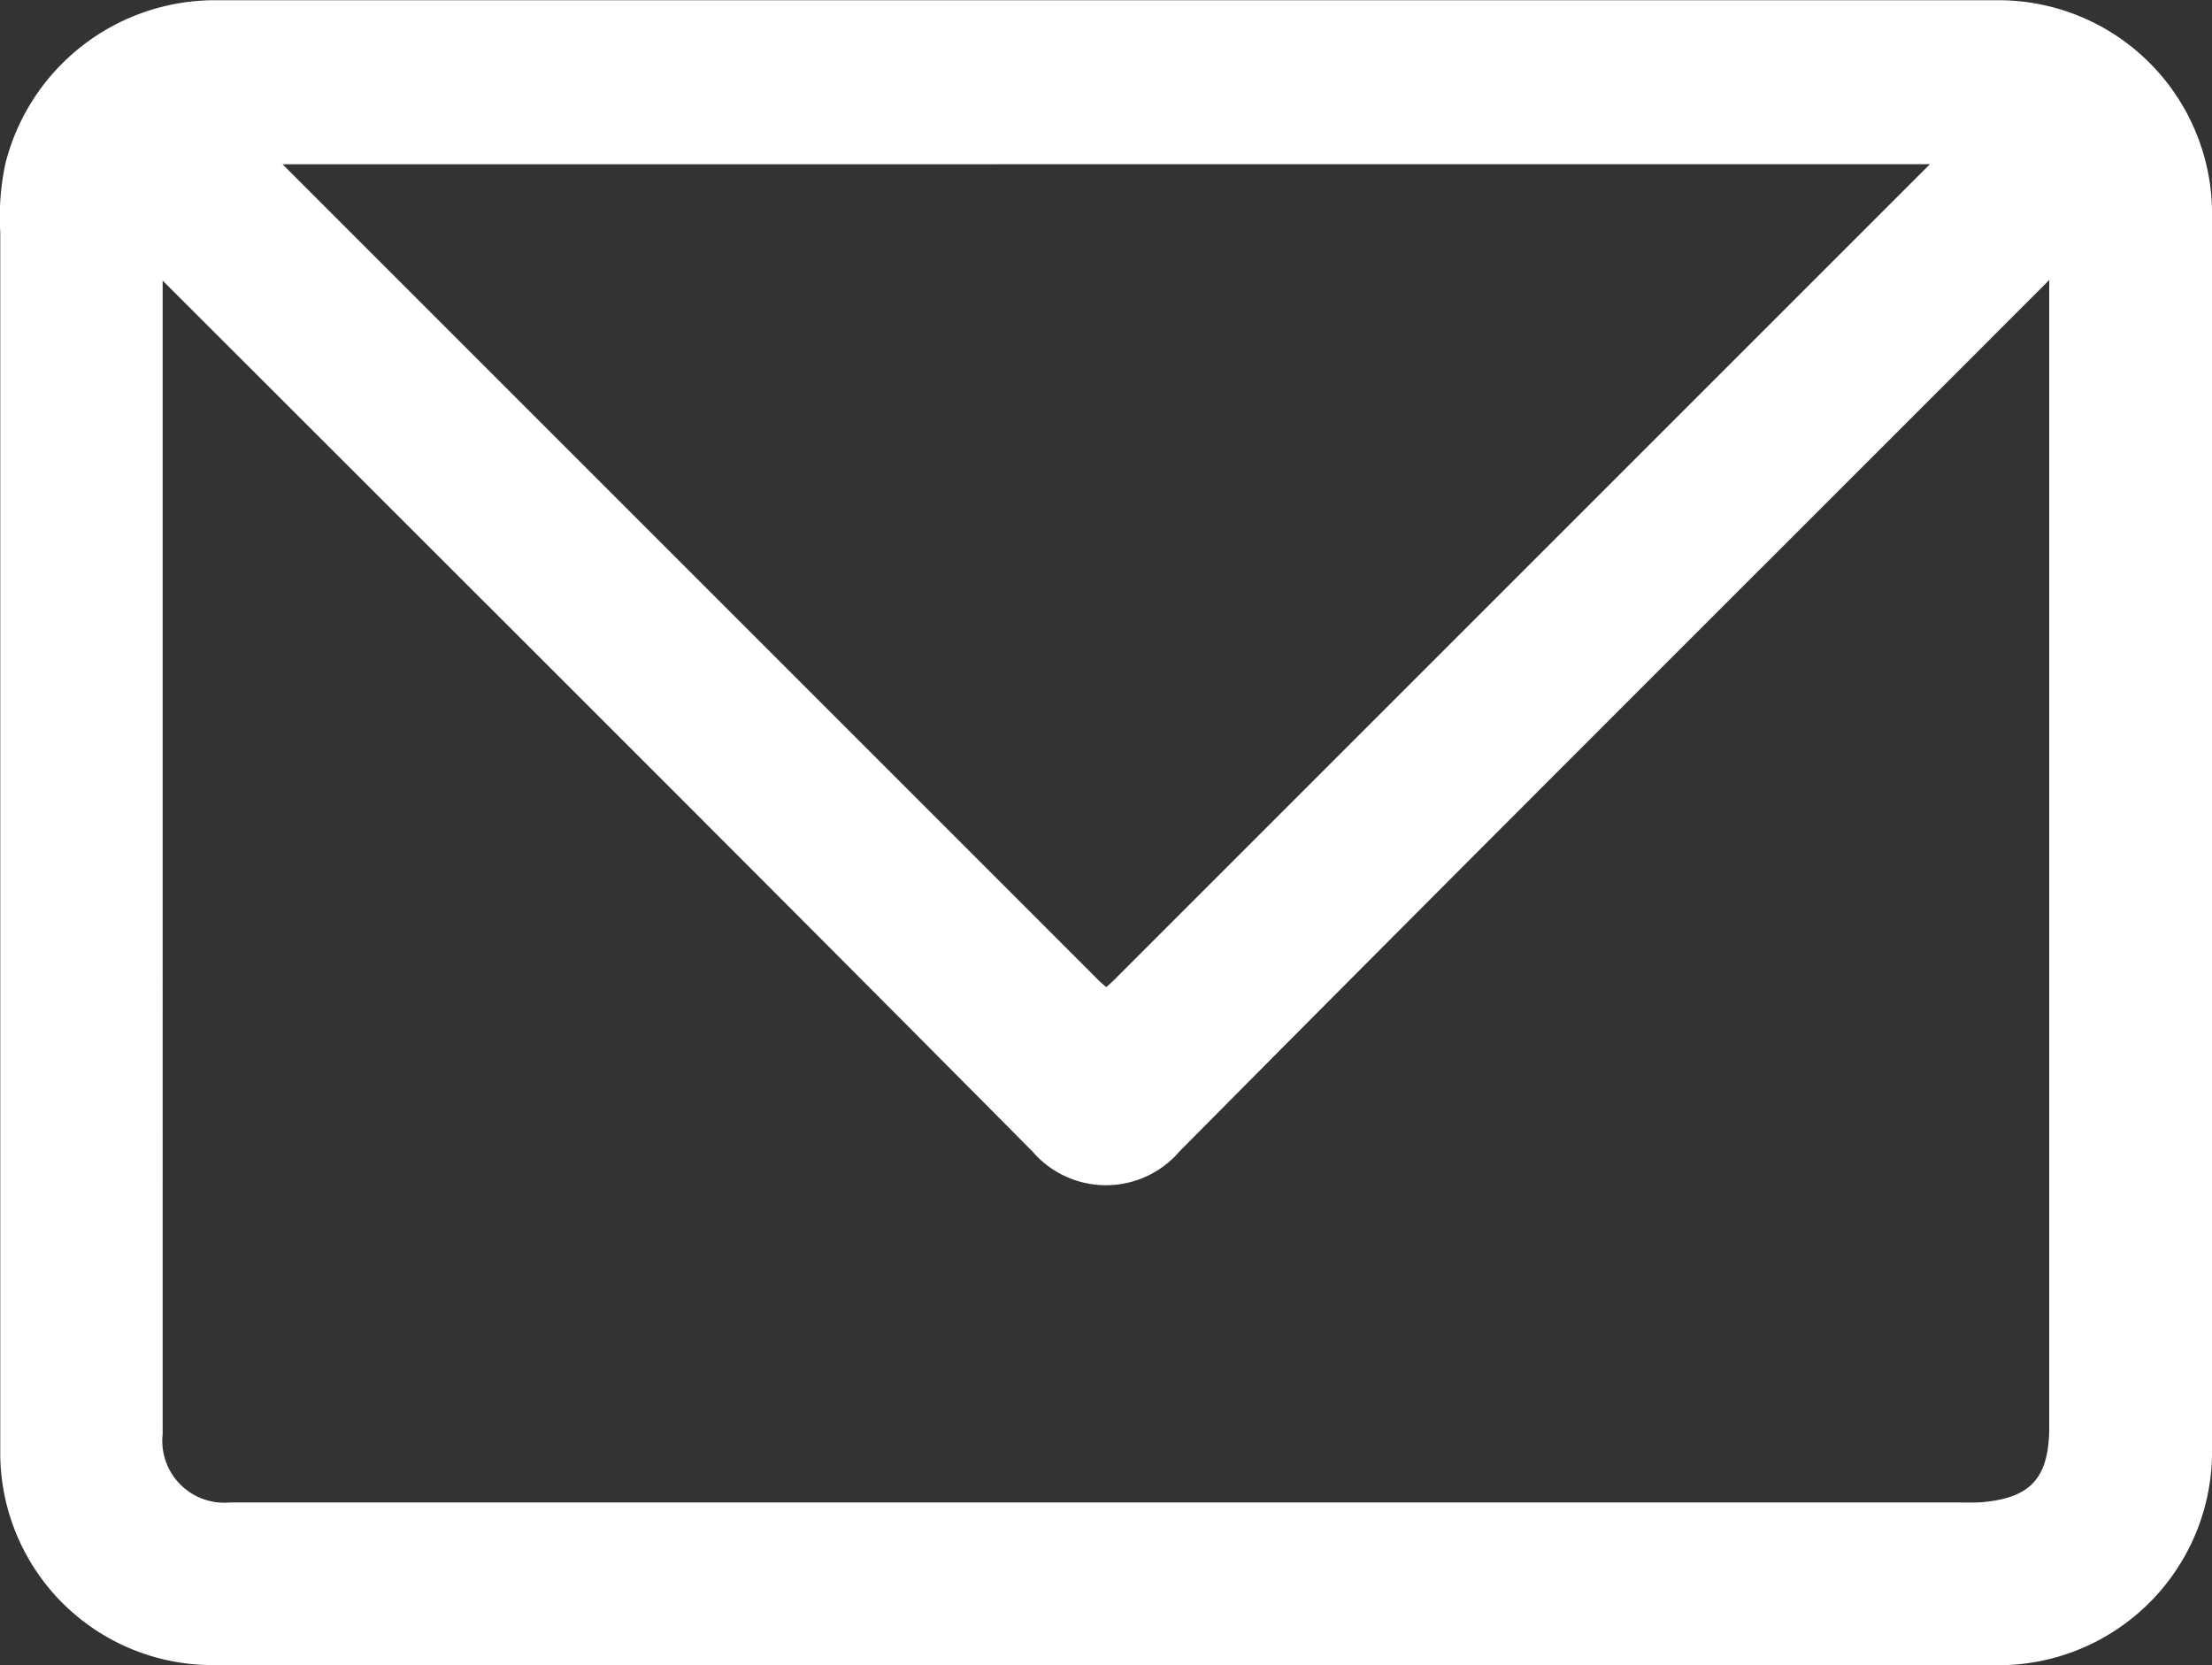 <svg xmlns="http://www.w3.org/2000/svg" width="40.268" height="30.315" viewBox="0 0 40.268 30.315">
  <rect x="0" y="0" width="40.268" height="30.315" fill="#333333" stroke="none"/>
  <g id="グループ_989" data-name="グループ 989" transform="translate(-2416.501 -303.676)">
    <g id="グループ_983" data-name="グループ 983" transform="translate(2416.501 303.676)">
      <path id="パス_127" data-name="パス 127" d="M2439.274,336.407h-16.242a3.666,3.666,0,0,1-3.689-3.7q0-10.938,0-21.876a5.964,5.964,0,0,1,.084-1.506,3.717,3.717,0,0,1,3.6-2.814h32.483a3.666,3.666,0,0,1,3.67,3.68q0,11.268,0,22.536a3.667,3.667,0,0,1-3.67,3.679Zm17.372-25.38-.148-.112a2.329,2.329,0,0,1-.258.387q-7.893,7.9-15.781,15.81a1.557,1.557,0,0,1-2.382.005q-7.879-7.944-15.813-15.834a.881.881,0,0,0-.38-.3V332.15c0,.091,0,.181,0,.272a1.328,1.328,0,0,0,1.427,1.442c.116.006.233,0,.349,0h31.158c.142,0,.286.006.427-.007a1.33,1.33,0,0,0,1.4-1.507c0-.091,0-.181,0-.272q0-10.315,0-20.629Zm-1.9-1.944h-30.967c.129.137.214.232.3.323l14.8,14.8c.373.373.374.373.742.005l14.8-14.8C2454.527,309.32,2454.613,309.225,2454.749,309.083Z" transform="translate(-2419.127 -306.302)" fill="#fff"/>
      <path id="パス_128" data-name="パス 128" d="M2445.787,333.991h-25.381a3.863,3.863,0,0,1-3.9-3.909q0-10.938,0-21.876c0-.1,0-.2,0-.3a4.635,4.635,0,0,1,.094-1.255,3.935,3.935,0,0,1,3.808-2.971h32.483a3.889,3.889,0,0,1,3.879,3.889q0,11.268,0,22.536a3.89,3.89,0,0,1-3.879,3.889Zm-9.139-.419h16.241a3.47,3.47,0,0,0,3.461-3.47q0-11.268,0-22.536a3.47,3.47,0,0,0-3.461-3.47h-32.483a3.517,3.517,0,0,0-3.4,2.656,4.264,4.264,0,0,0-.081,1.144c0,.1,0,.207,0,.311q0,10.938,0,21.876a3.448,3.448,0,0,0,3.48,3.49h16.242Zm15.75-2.121h-31.456c-.086,0-.176,0-.268,0a1.529,1.529,0,0,1-1.625-1.641c0-.072,0-.142,0-.21V308.077l.271.084a.887.887,0,0,1,.41.288c.019.021.038.042.057.061l3.345,3.342c4.093,4.088,8.325,8.315,12.468,12.492a1.35,1.35,0,0,0,2.085-.005c3.679-3.71,7.437-7.466,11.07-11.1q2.357-2.356,4.711-4.712a1.065,1.065,0,0,0,.148-.216c.027-.047.054-.093.083-.138l.123-.188.41.311v21.234c0,.067,0,.134,0,.2a1.532,1.532,0,0,1-1.589,1.711C2452.558,331.449,2452.477,331.451,2452.4,331.451Zm-.2-.42h.1a3.012,3.012,0,0,0,.3-.007c.861-.079,1.188-.432,1.208-1.3,0-.063,0-.126,0-.19V308.77c-.015.018-.032.036-.049.053q-2.354,2.357-4.712,4.713c-3.633,3.632-7.39,7.388-11.069,11.1a1.764,1.764,0,0,1-2.679.005c-4.142-4.177-8.374-8.4-12.467-12.491l-3.345-3.342-.023-.024V329.6c0,.065,0,.127,0,.188a1.127,1.127,0,0,0,1.229,1.242c.078,0,.157,0,.241,0h31.255Zm-15.554-8.958c-.147,0-.294-.113-.522-.341l-14.8-14.8c-.062-.062-.122-.126-.191-.2L2421,306.6l-.332-.353h31.939l-.336.353-.124.131c-.072.077-.131.139-.192.2l-14.8,14.8C2436.931,321.961,2436.785,322.073,2436.639,322.073Zm-15-15.407,14.769,14.77a2.494,2.494,0,0,0,.226.211,2.443,2.443,0,0,0,.22-.206l14.775-14.775Z" transform="translate(-2416.501 -303.676)" fill="#fff"/>
    </g>
  </g>
</svg>
